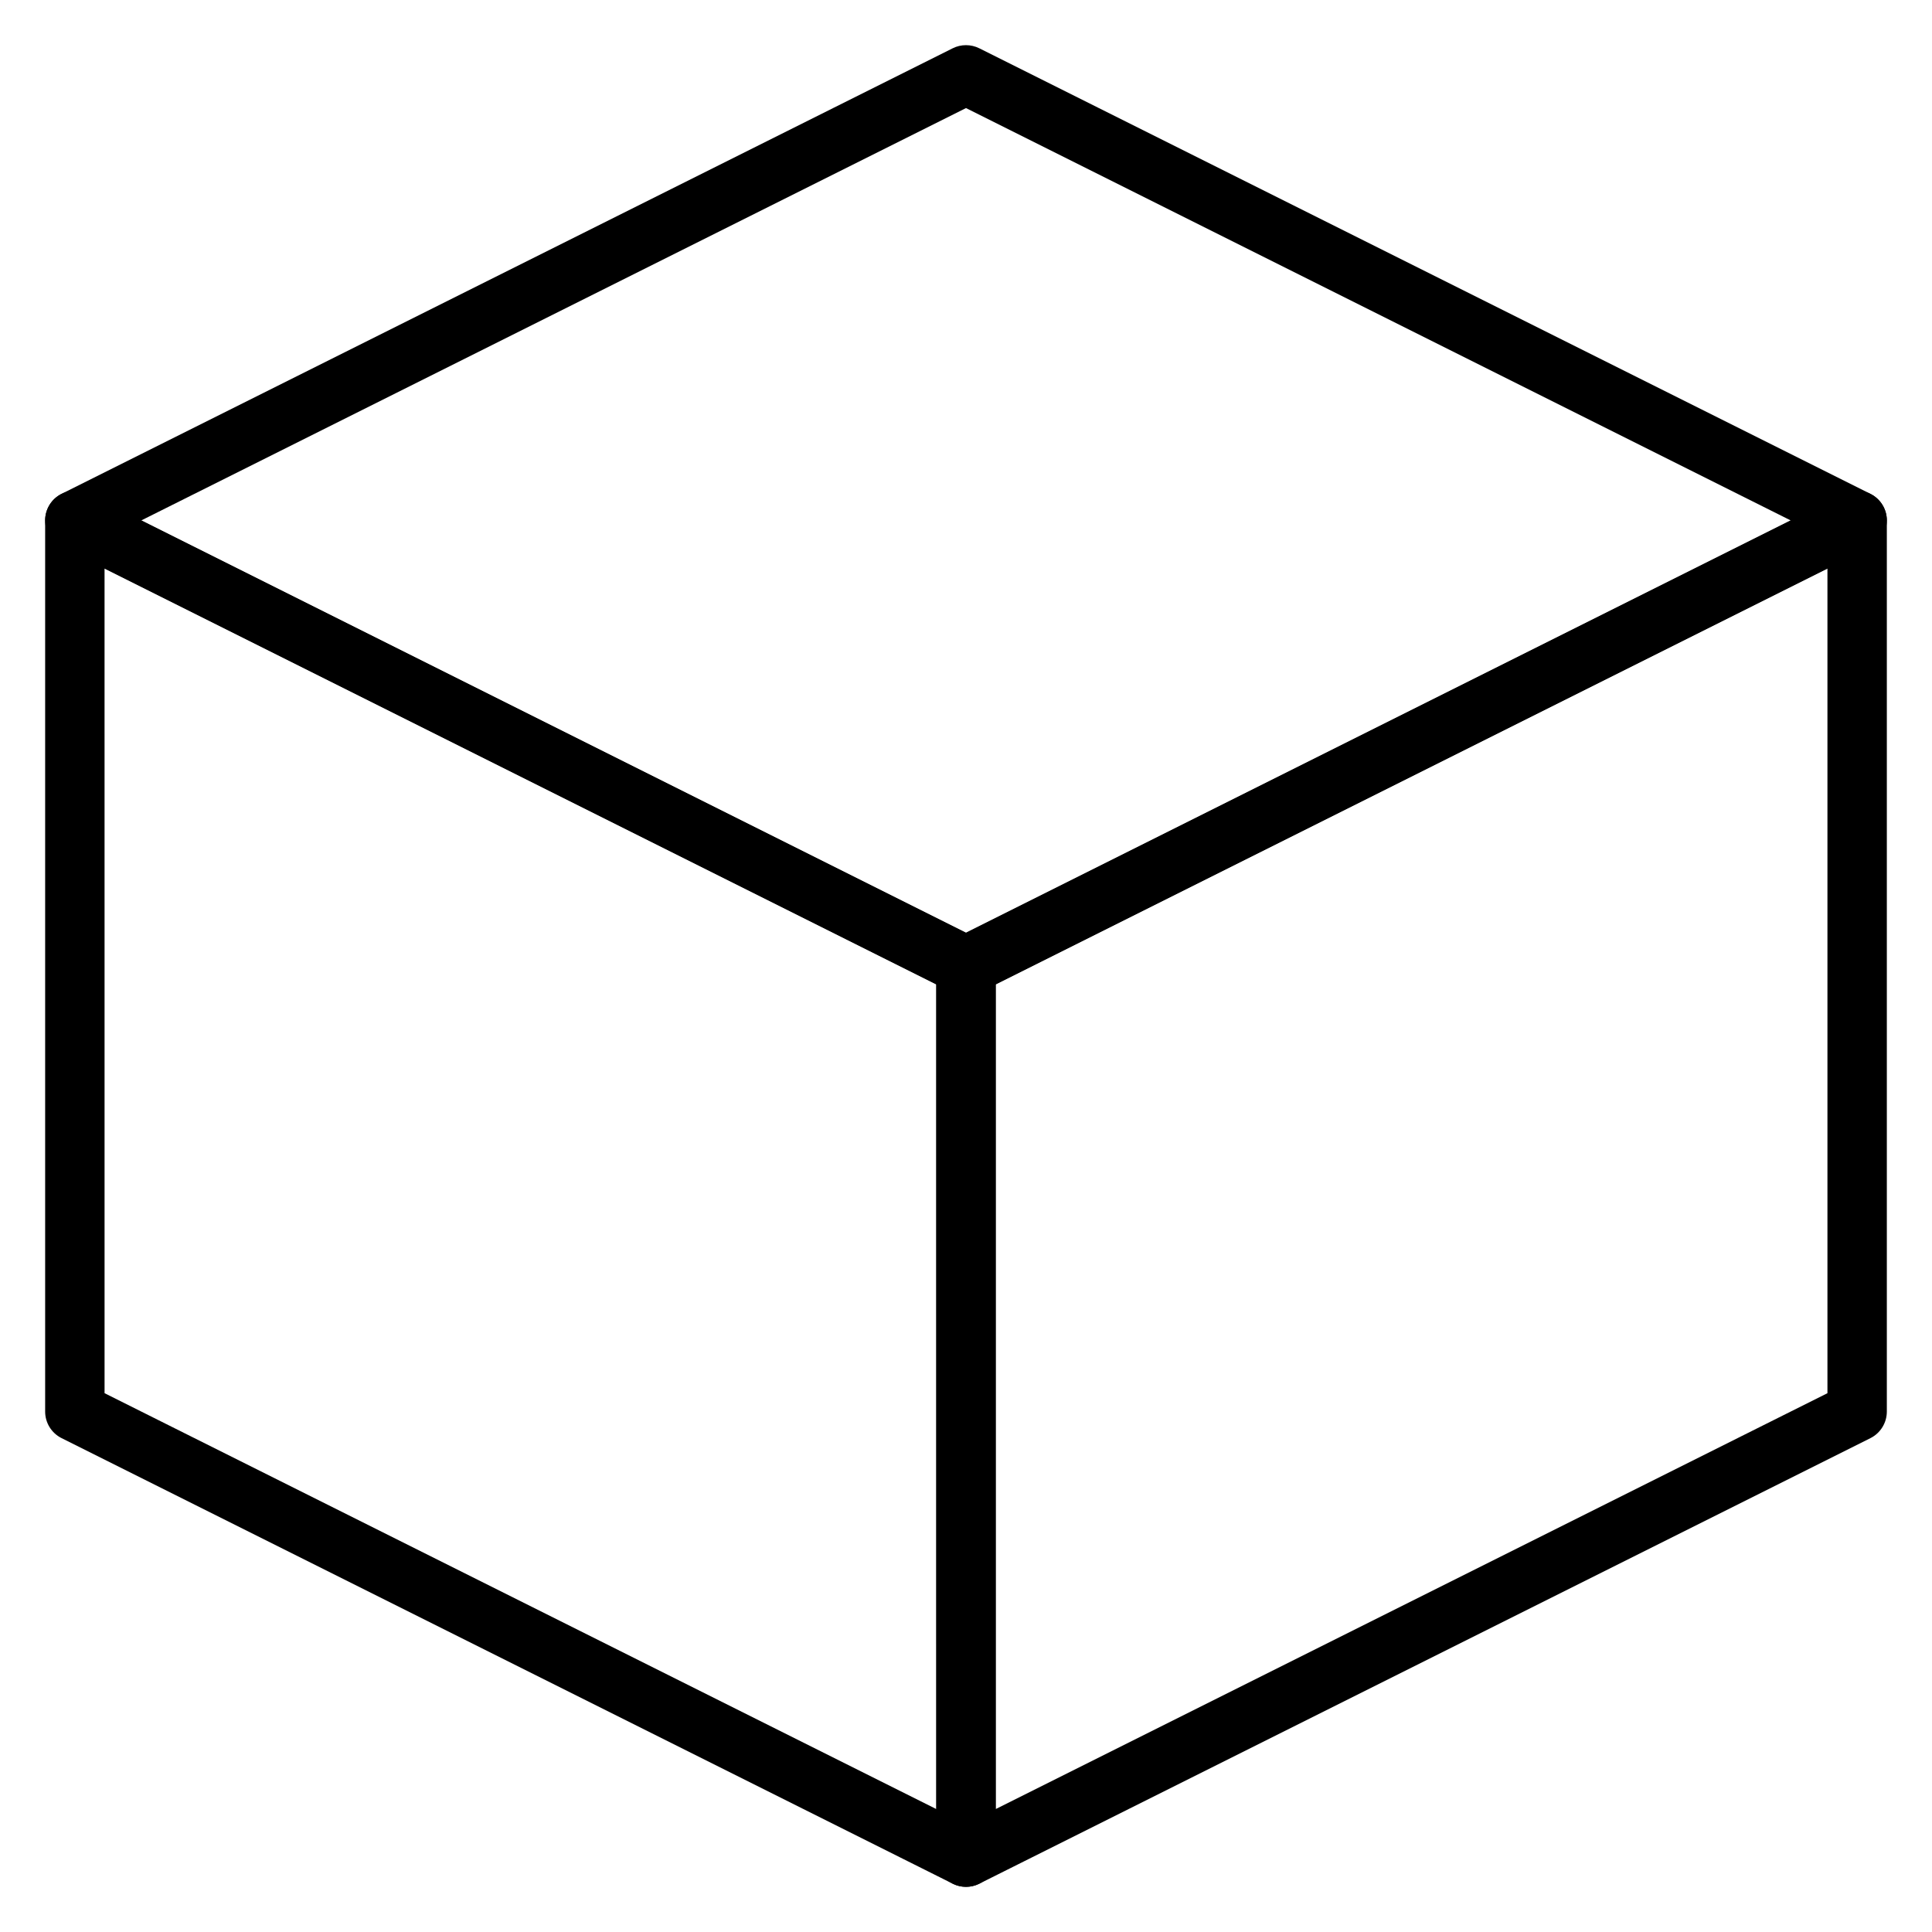 <?xml version="1.0" encoding="UTF-8"?>
<!-- Uploaded to: ICON Repo, www.svgrepo.com, Generator: ICON Repo Mixer Tools -->
<svg fill="#000000" width="800px" height="800px" version="1.1" viewBox="144 144 512 512" xmlns="http://www.w3.org/2000/svg">
 <g>
  <path d="m400 644.03c-1.441 0-2.875-0.398-4.137-1.176-2.324-1.434-3.738-3.969-3.738-6.695v-236.16c0-2.984 1.684-5.707 4.348-7.043l236.16-118.08c2.441-1.215 5.336-1.086 7.66 0.348s3.738 3.969 3.738 6.695v236.16c0 2.984-1.684 5.707-4.348 7.043l-236.16 118.08c-1.113 0.551-2.32 0.828-3.523 0.828zm7.871-239.17v218.56l220.42-110.21v-218.55z"/>
  <path d="m400 644.03c-1.203 0-2.41-0.277-3.523-0.832l-236.16-118.08c-2.668-1.332-4.352-4.055-4.352-7.039v-236.16c0-2.727 1.414-5.262 3.734-6.695 2.312-1.434 5.219-1.559 7.66-0.348l236.16 118.08c2.668 1.336 4.352 4.059 4.352 7.043v236.16c0 2.727-1.414 5.262-3.734 6.695-1.266 0.777-2.699 1.176-4.137 1.176zm-228.29-130.82 220.42 110.21-0.004-218.56-220.42-110.21z"/>
  <path d="m400 407.87c-1.207 0-2.414-0.277-3.523-0.832l-236.16-118.08c-2.668-1.332-4.352-4.055-4.352-7.039s1.684-5.707 4.348-7.043l236.16-118.08c2.215-1.105 4.824-1.105 7.043 0l236.16 118.08c2.672 1.336 4.356 4.059 4.356 7.043s-1.684 5.707-4.348 7.043l-236.16 118.08c-1.113 0.551-2.316 0.828-3.523 0.828zm-218.56-125.95 218.56 109.28 218.56-109.28-218.56-109.28z"/>
 </g>
</svg>